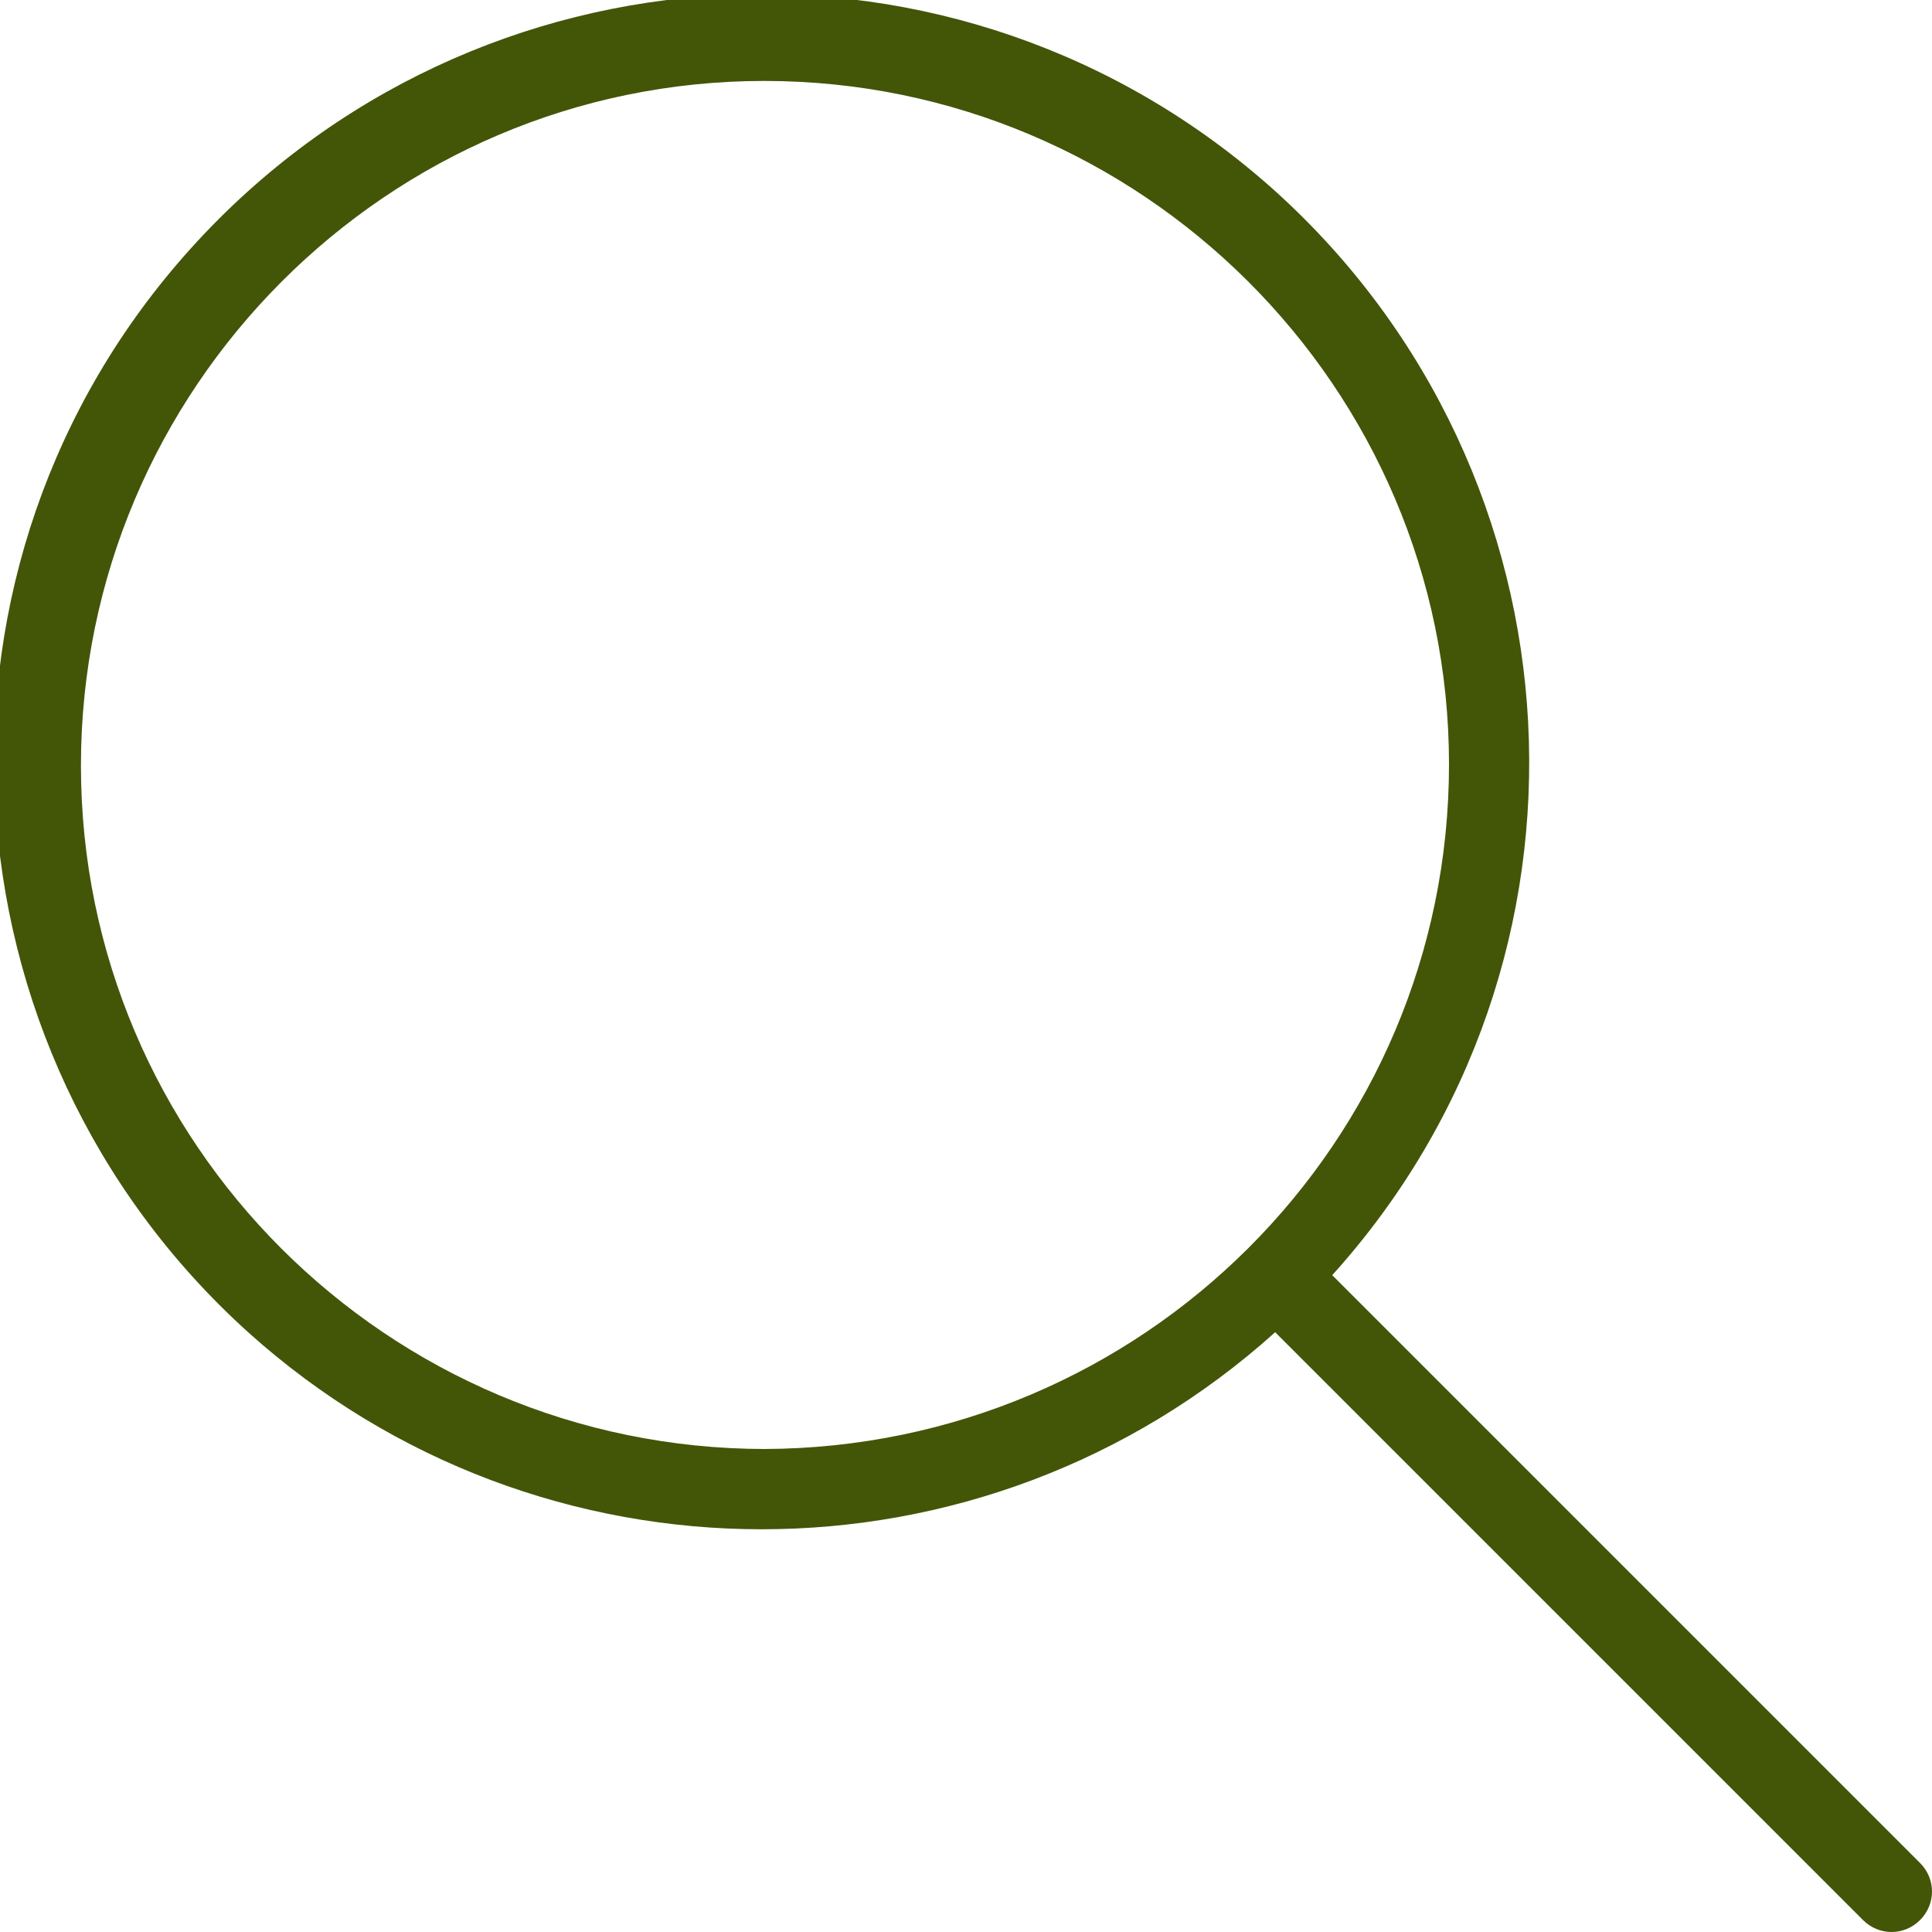 <?xml version="1.0" encoding="UTF-8"?>
<svg id="Layer_1" data-name="Layer 1" xmlns="http://www.w3.org/2000/svg" version="1.1" viewBox="0 0 14.56 14.56">
  <defs>
    <style>
      .cls-1 {
        fill: #435608;
        stroke-width: 0px;
      }
    </style>
  </defs>
  <g id="search">
    <g id="Group_6" data-name="Group 6">
      <path id="Path_1347" data-name="Path 1347" class="cls-1" d="M14.47,14.04l-4.43-4.43c2.14-2.37,1.94-6.03-.43-8.17C7.23-.7,3.58-.5,1.44,1.87c-2.14,2.37-1.94,6.03.43,8.17,2.2,1.98,5.54,1.98,7.74,0l4.43,4.43c.12.12.31.12.43,0s.12-.31,0-.43h0ZM5.77,10.92c-2.85,0-5.16-2.31-5.16-5.15S2.92.61,5.76.61s5.16,2.31,5.16,5.15h0c0,2.85-2.31,5.15-5.16,5.16h0Z"/>
    </g>
  </g>
</svg>